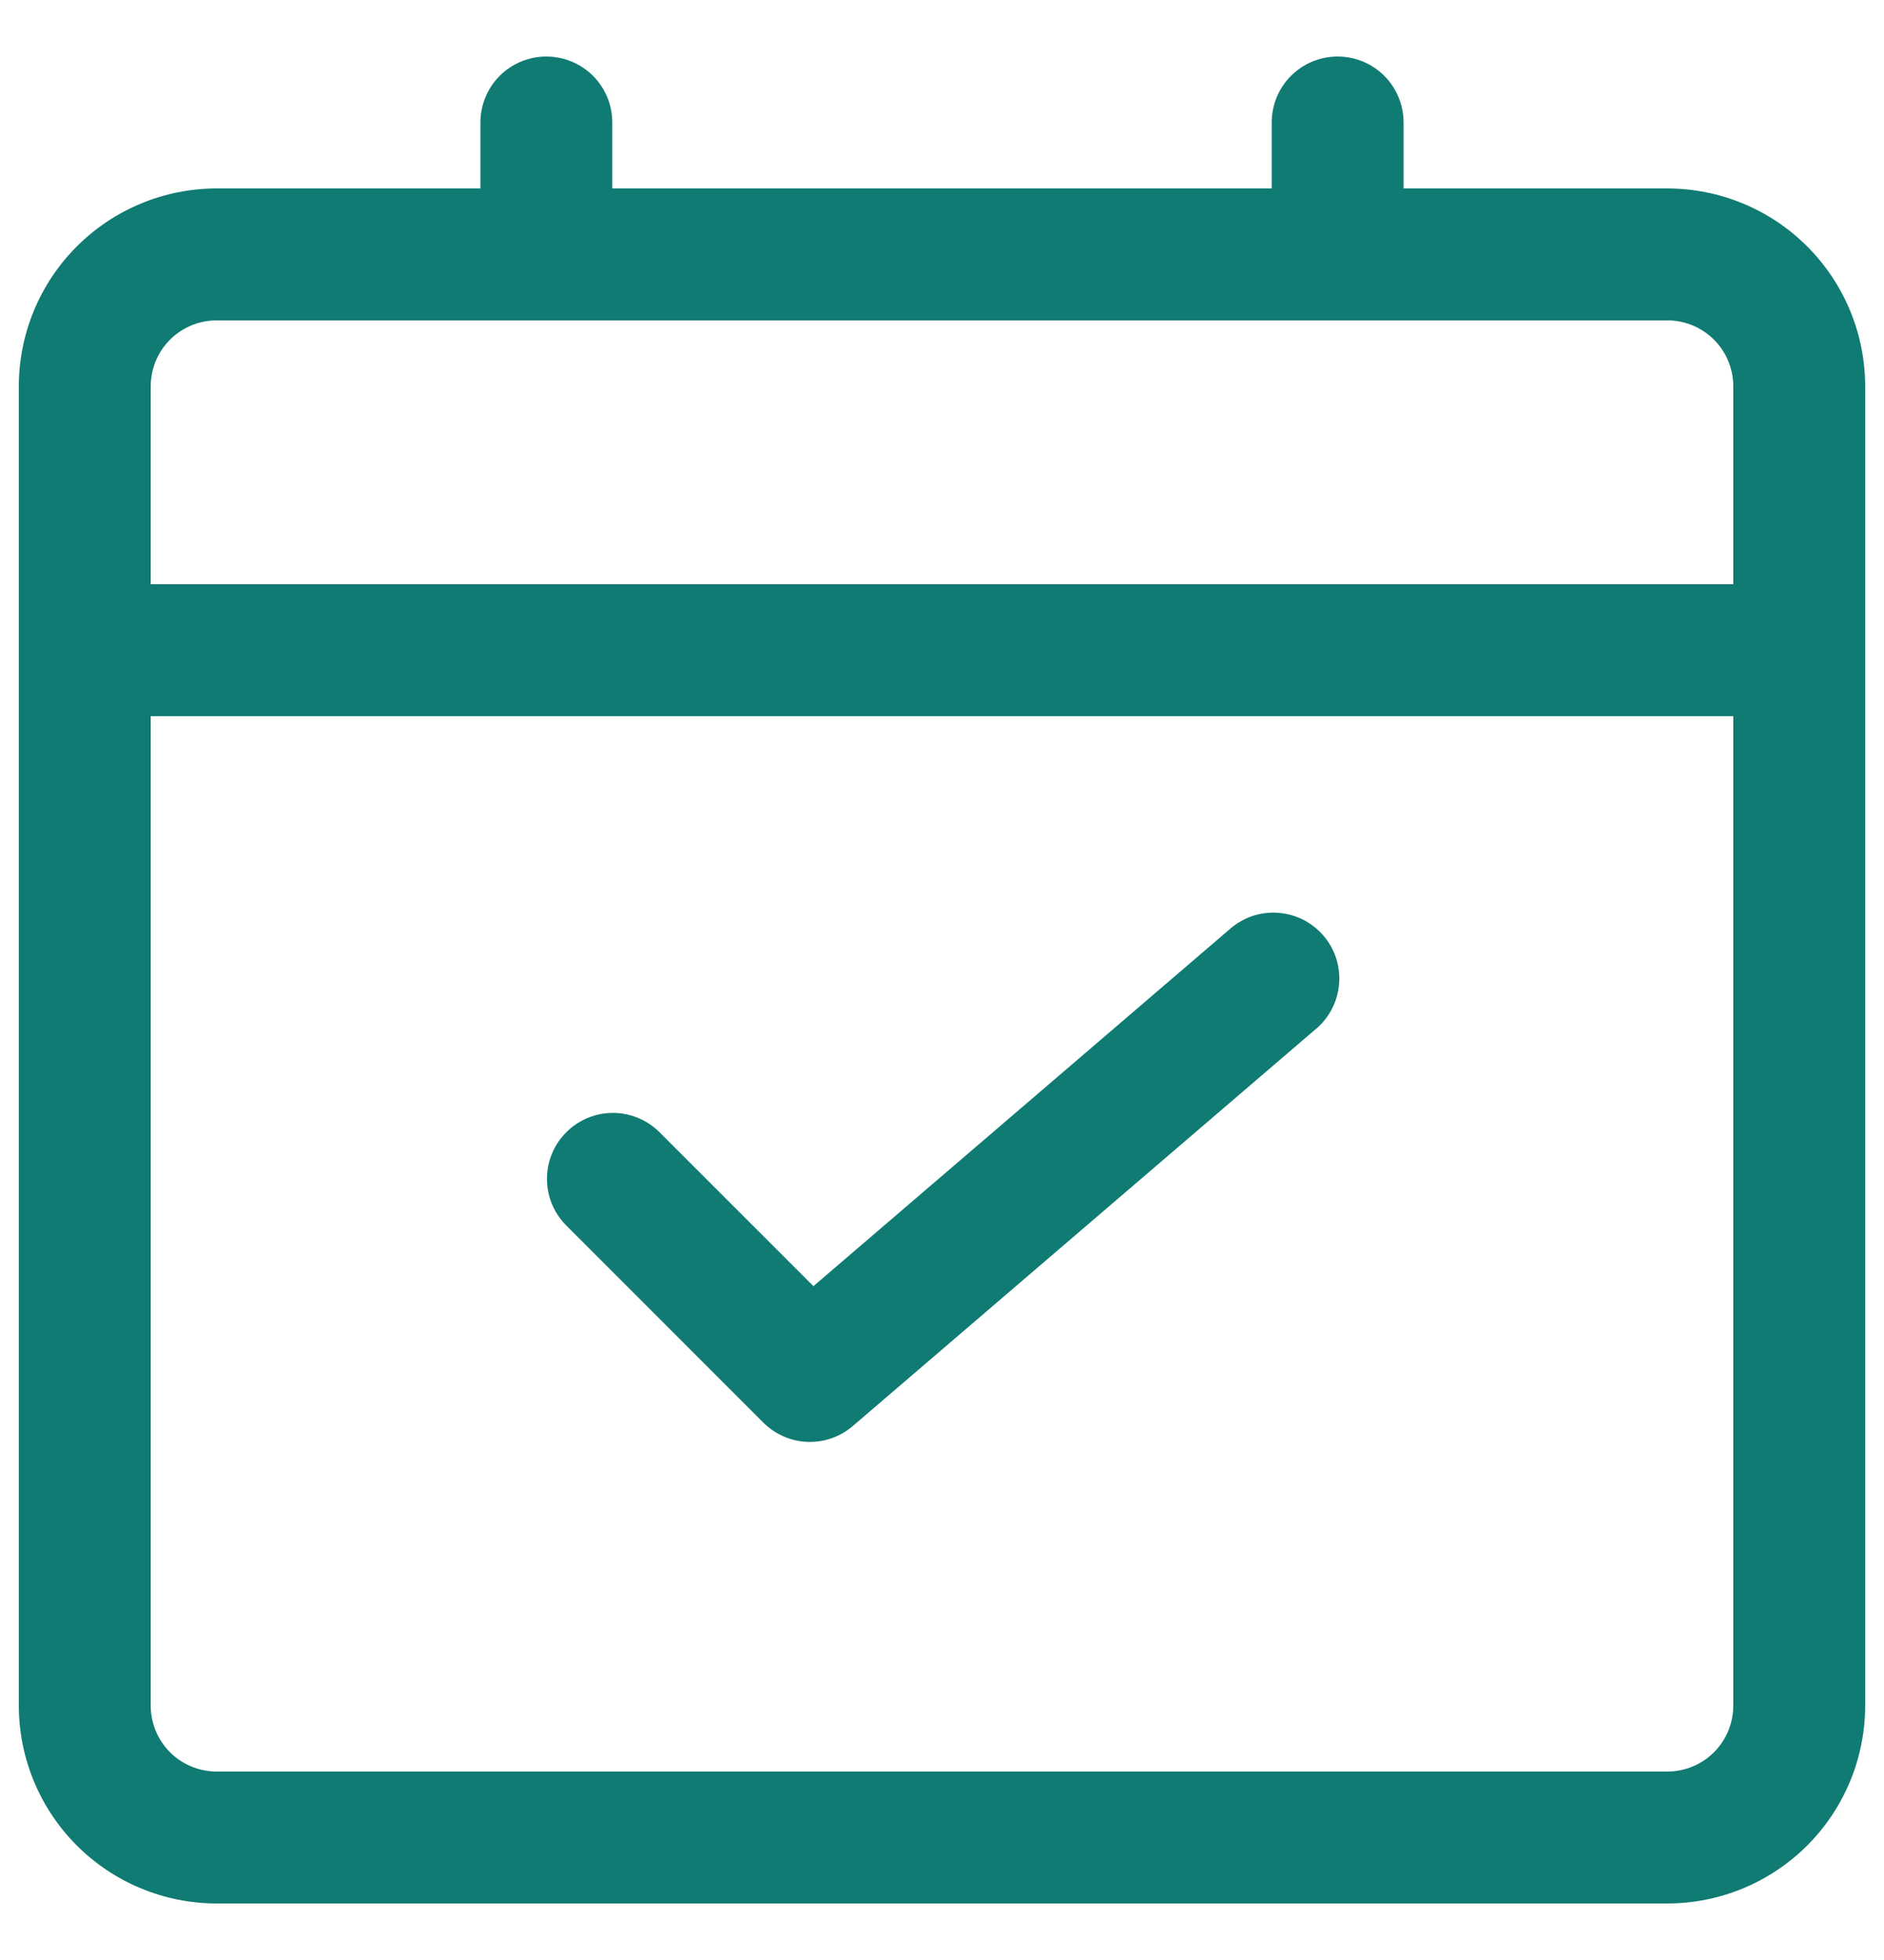 <svg width="25" height="26" viewBox="0 0 25 26" fill="none" xmlns="http://www.w3.org/2000/svg">
<path d="M22.125 2.5H18.625V1.625C18.625 1.393 18.533 1.17 18.369 1.006C18.205 0.842 17.982 0.75 17.75 0.75C17.518 0.75 17.295 0.842 17.131 1.006C16.967 1.17 16.875 1.393 16.875 1.625V2.5H8.125V1.625C8.125 1.393 8.033 1.17 7.869 1.006C7.705 0.842 7.482 0.75 7.25 0.75C7.018 0.75 6.795 0.842 6.631 1.006C6.467 1.17 6.375 1.393 6.375 1.625V2.5H2.875C2.179 2.5 1.511 2.777 1.019 3.269C0.527 3.761 0.25 4.429 0.25 5.125V22.625C0.25 23.321 0.527 23.989 1.019 24.481C1.511 24.973 2.179 25.25 2.875 25.25H22.125C22.821 25.25 23.489 24.973 23.981 24.481C24.473 23.989 24.75 23.321 24.75 22.625V5.125C24.75 4.429 24.473 3.761 23.981 3.269C23.489 2.777 22.821 2.5 22.125 2.5ZM2.875 4.25H22.125C22.357 4.25 22.58 4.342 22.744 4.506C22.908 4.67 23 4.893 23 5.125V7.75H2V5.125C2 4.893 2.092 4.67 2.256 4.506C2.42 4.342 2.643 4.25 2.875 4.25ZM22.125 23.5H2.875C2.643 23.5 2.42 23.408 2.256 23.244C2.092 23.08 2 22.857 2 22.625V9.5H23V22.625C23 22.857 22.908 23.08 22.744 23.244C22.58 23.408 22.357 23.5 22.125 23.5Z" fill="#107B73"/>
<path d="M16.306 12.336L10.794 17.061L8.741 15.009C8.576 14.85 8.355 14.761 8.126 14.763C7.896 14.765 7.677 14.857 7.514 15.02C7.352 15.182 7.26 15.401 7.258 15.631C7.256 15.86 7.344 16.081 7.504 16.246L10.129 18.871C10.285 19.027 10.493 19.118 10.713 19.127C10.934 19.135 11.149 19.06 11.316 18.917L17.441 13.667C17.533 13.594 17.61 13.503 17.666 13.399C17.722 13.296 17.757 13.182 17.768 13.065C17.78 12.948 17.767 12.83 17.732 12.717C17.696 12.605 17.639 12.501 17.562 12.412C17.485 12.323 17.392 12.25 17.286 12.197C17.181 12.145 17.066 12.115 16.948 12.108C16.831 12.101 16.713 12.118 16.602 12.157C16.492 12.197 16.39 12.259 16.304 12.338L16.306 12.336Z" fill="#107B73"/>
</svg>
